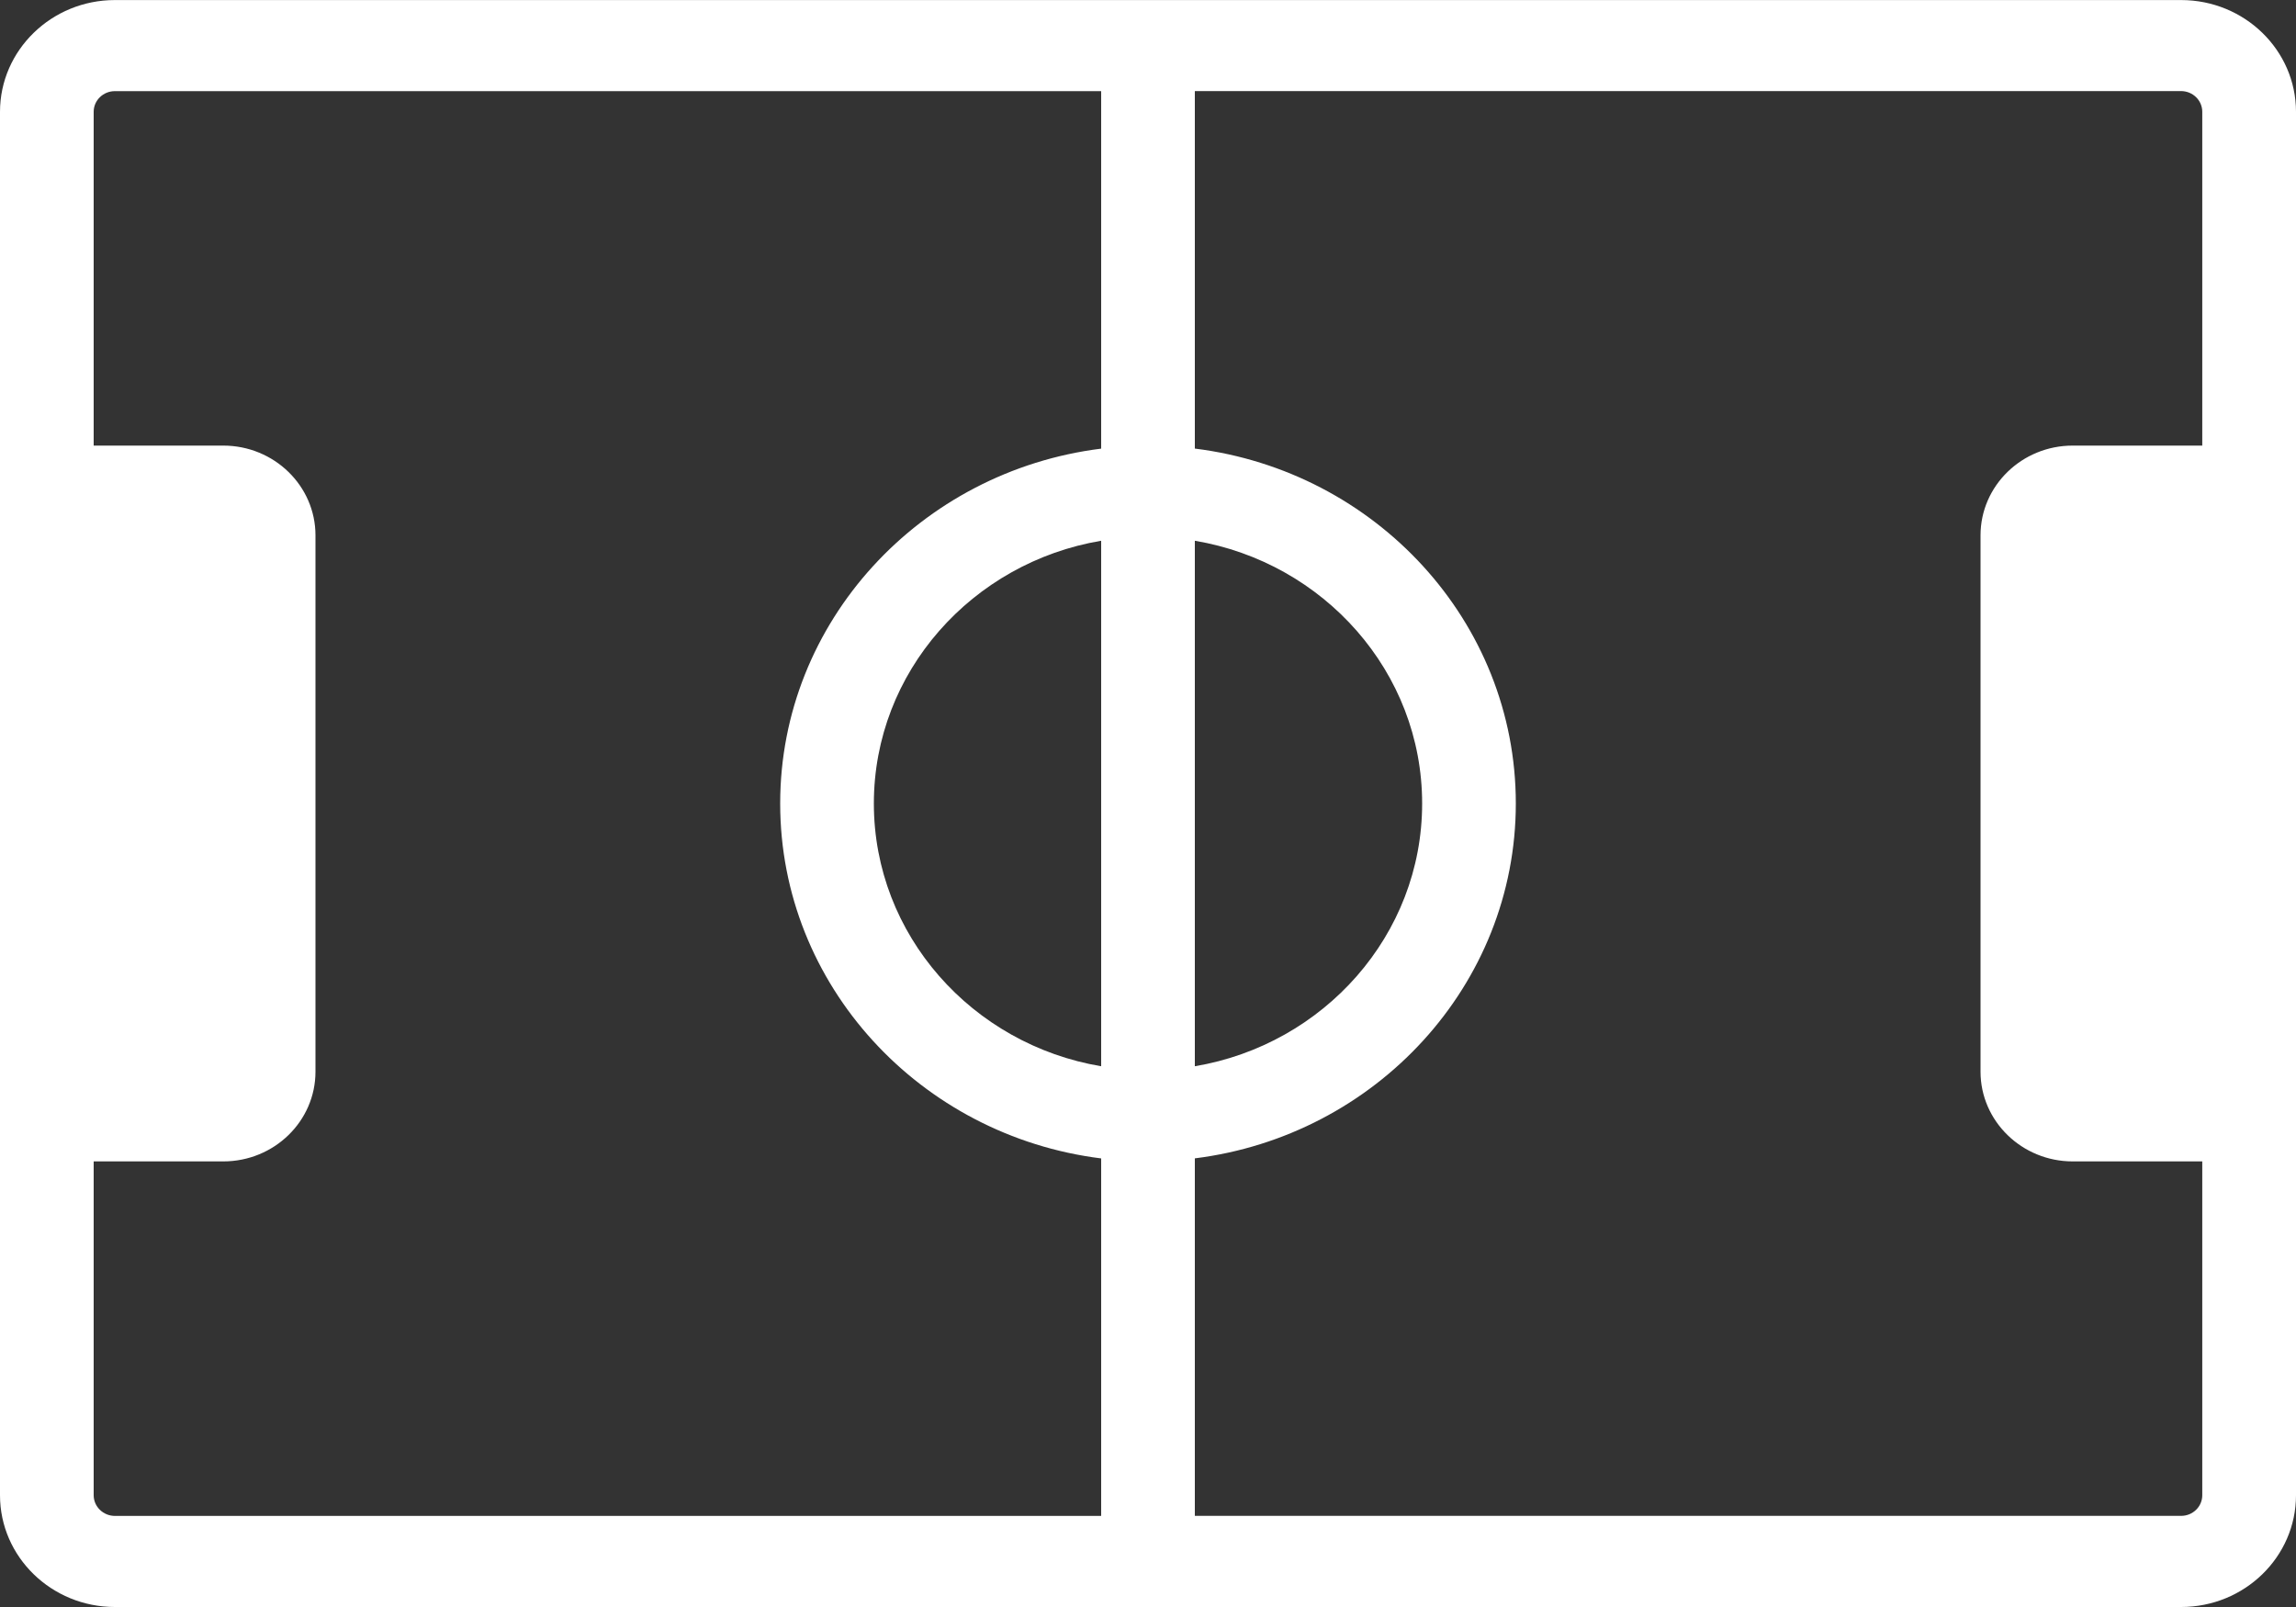 <?xml version="1.0" encoding="utf-8"?>
<!-- Generator: Adobe Illustrator 16.0.0, SVG Export Plug-In . SVG Version: 6.00 Build 0)  -->
<!DOCTYPE svg PUBLIC "-//W3C//DTD SVG 1.1//EN" "http://www.w3.org/Graphics/SVG/1.1/DTD/svg11.dtd">
<svg version="1.1" id="Layer_1" xmlns="http://www.w3.org/2000/svg" xmlns:xlink="http://www.w3.org/1999/xlink" x="0px" y="0px"
	 width="40px" height="28px" viewBox="0 0 40 28" enable-background="new 0 0 40 28" xml:space="preserve">
<rect x="0" y="0" width="40" height="28" fill="#333333" stroke="none"/>
<g id="Page-1">
	<g id="Assets" transform="translate(-811, -113)">
		<path id="Fill-1" fill="#FFFFFF" d="M812.632,139.053v-5.817h2.258c0.886,0,1.606-0.701,1.606-1.563v-9.346
			c0-0.861-0.72-1.563-1.606-1.563h-2.258v-5.817c0-0.198,0.166-0.359,0.369-0.359h17.183v6.229
			c-3.149,0.392-5.592,3.014-5.592,6.183s2.443,5.791,5.592,6.184v6.229h-17.183C812.798,139.412,812.632,139.251,812.632,139.053
			L812.632,139.053z M812.632,122.353v9.295h2.231v-9.295H812.632z M830.184,131.578c-2.246-0.378-3.96-2.287-3.96-4.578
			c0-2.292,1.714-4.2,3.96-4.578V131.578z M831.816,122.422c2.246,0.378,3.96,2.286,3.96,4.578c0,2.291-1.714,4.2-3.96,4.578
			V122.422z M849.367,114.947v5.817h-2.258c-0.885,0-1.605,0.701-1.605,1.563v9.346c0,0.861,0.721,1.563,1.605,1.563h2.258v5.817
			c0,0.198-0.165,0.359-0.368,0.359h-17.183v-6.229c3.149-0.393,5.592-3.015,5.592-6.184s-2.442-5.792-5.592-6.183v-6.229h17.183
			C849.202,114.588,849.367,114.749,849.367,114.947L849.367,114.947z M847.137,122.353v9.295h2.23v-9.295H847.137z M851,139.053
			v-5.817v-12.471v-5.817c0-1.074-0.897-1.947-2.001-1.947h-35.998c-1.103,0-2.001,0.874-2.001,1.947v5.817v12.471v5.817
			c0,1.074,0.898,1.947,2.001,1.947h35.998C850.103,141,851,140.127,851,139.053L851,139.053z"/>
	</g>
</g>
</svg>

